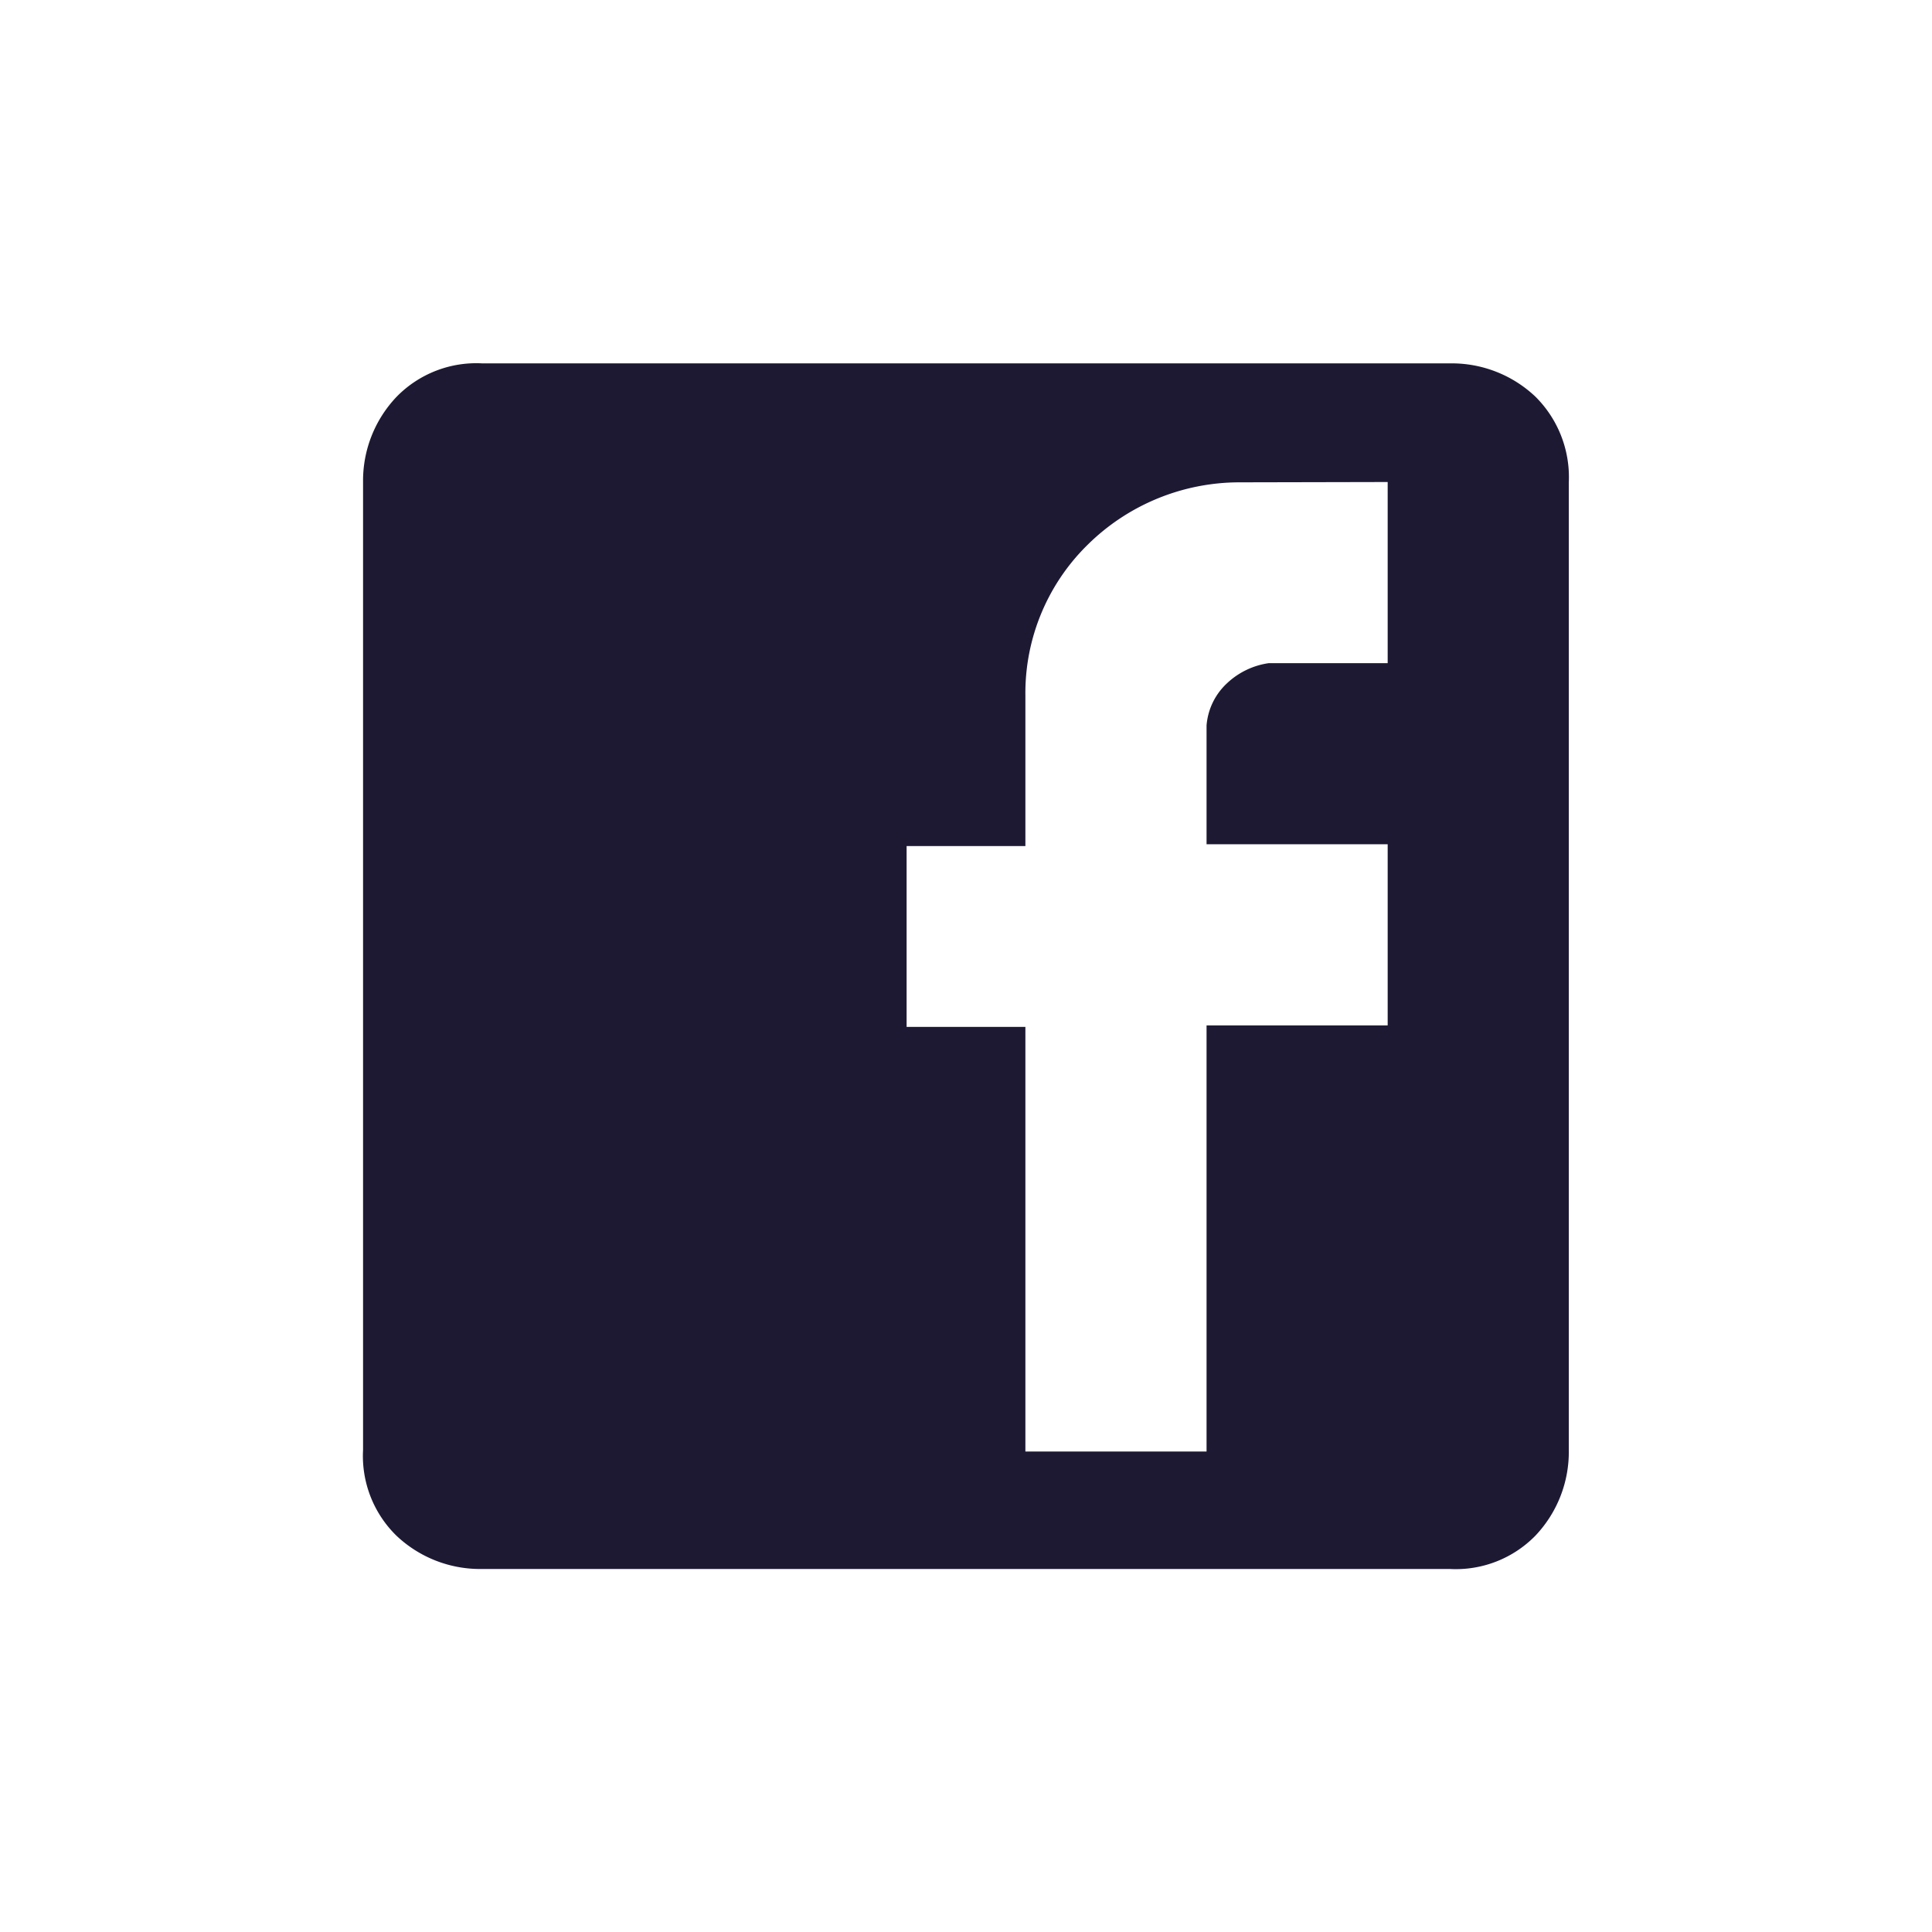<svg xmlns="http://www.w3.org/2000/svg" width="42.859" height="42.859" viewBox="0 0 42.859 42.859"><g id="レイヤー_2" data-name="レイヤー 2"><g id="PC-Contents"><path d="M34.062,8.8a2.516,2.516,0,0,1,.74,1.9V32.166a2.7,2.7,0,0,1-.74,1.9,2.469,2.469,0,0,1-1.9.74H10.693a2.7,2.7,0,0,1-1.9-.74,2.472,2.472,0,0,1-.739-1.9V10.693A2.7,2.7,0,0,1,8.8,8.8a2.472,2.472,0,0,1,1.9-.739H32.166A2.7,2.7,0,0,1,34.062,8.8Zm-6.589,1.9a4.794,4.794,0,0,0-3.343,1.383,4.608,4.608,0,0,0-1.383,3.343v3.343H20.112V22.78h2.635V32.2h4.019V22.747h4.018V18.729H26.766V16.094a1.428,1.428,0,0,1,.45-.933,1.7,1.7,0,0,1,.932-.45h2.636V10.693Z" fill="#1e1933"/><rect width="42.859" height="42.859" fill="#1e1933" opacity="0"/></g></g></svg>